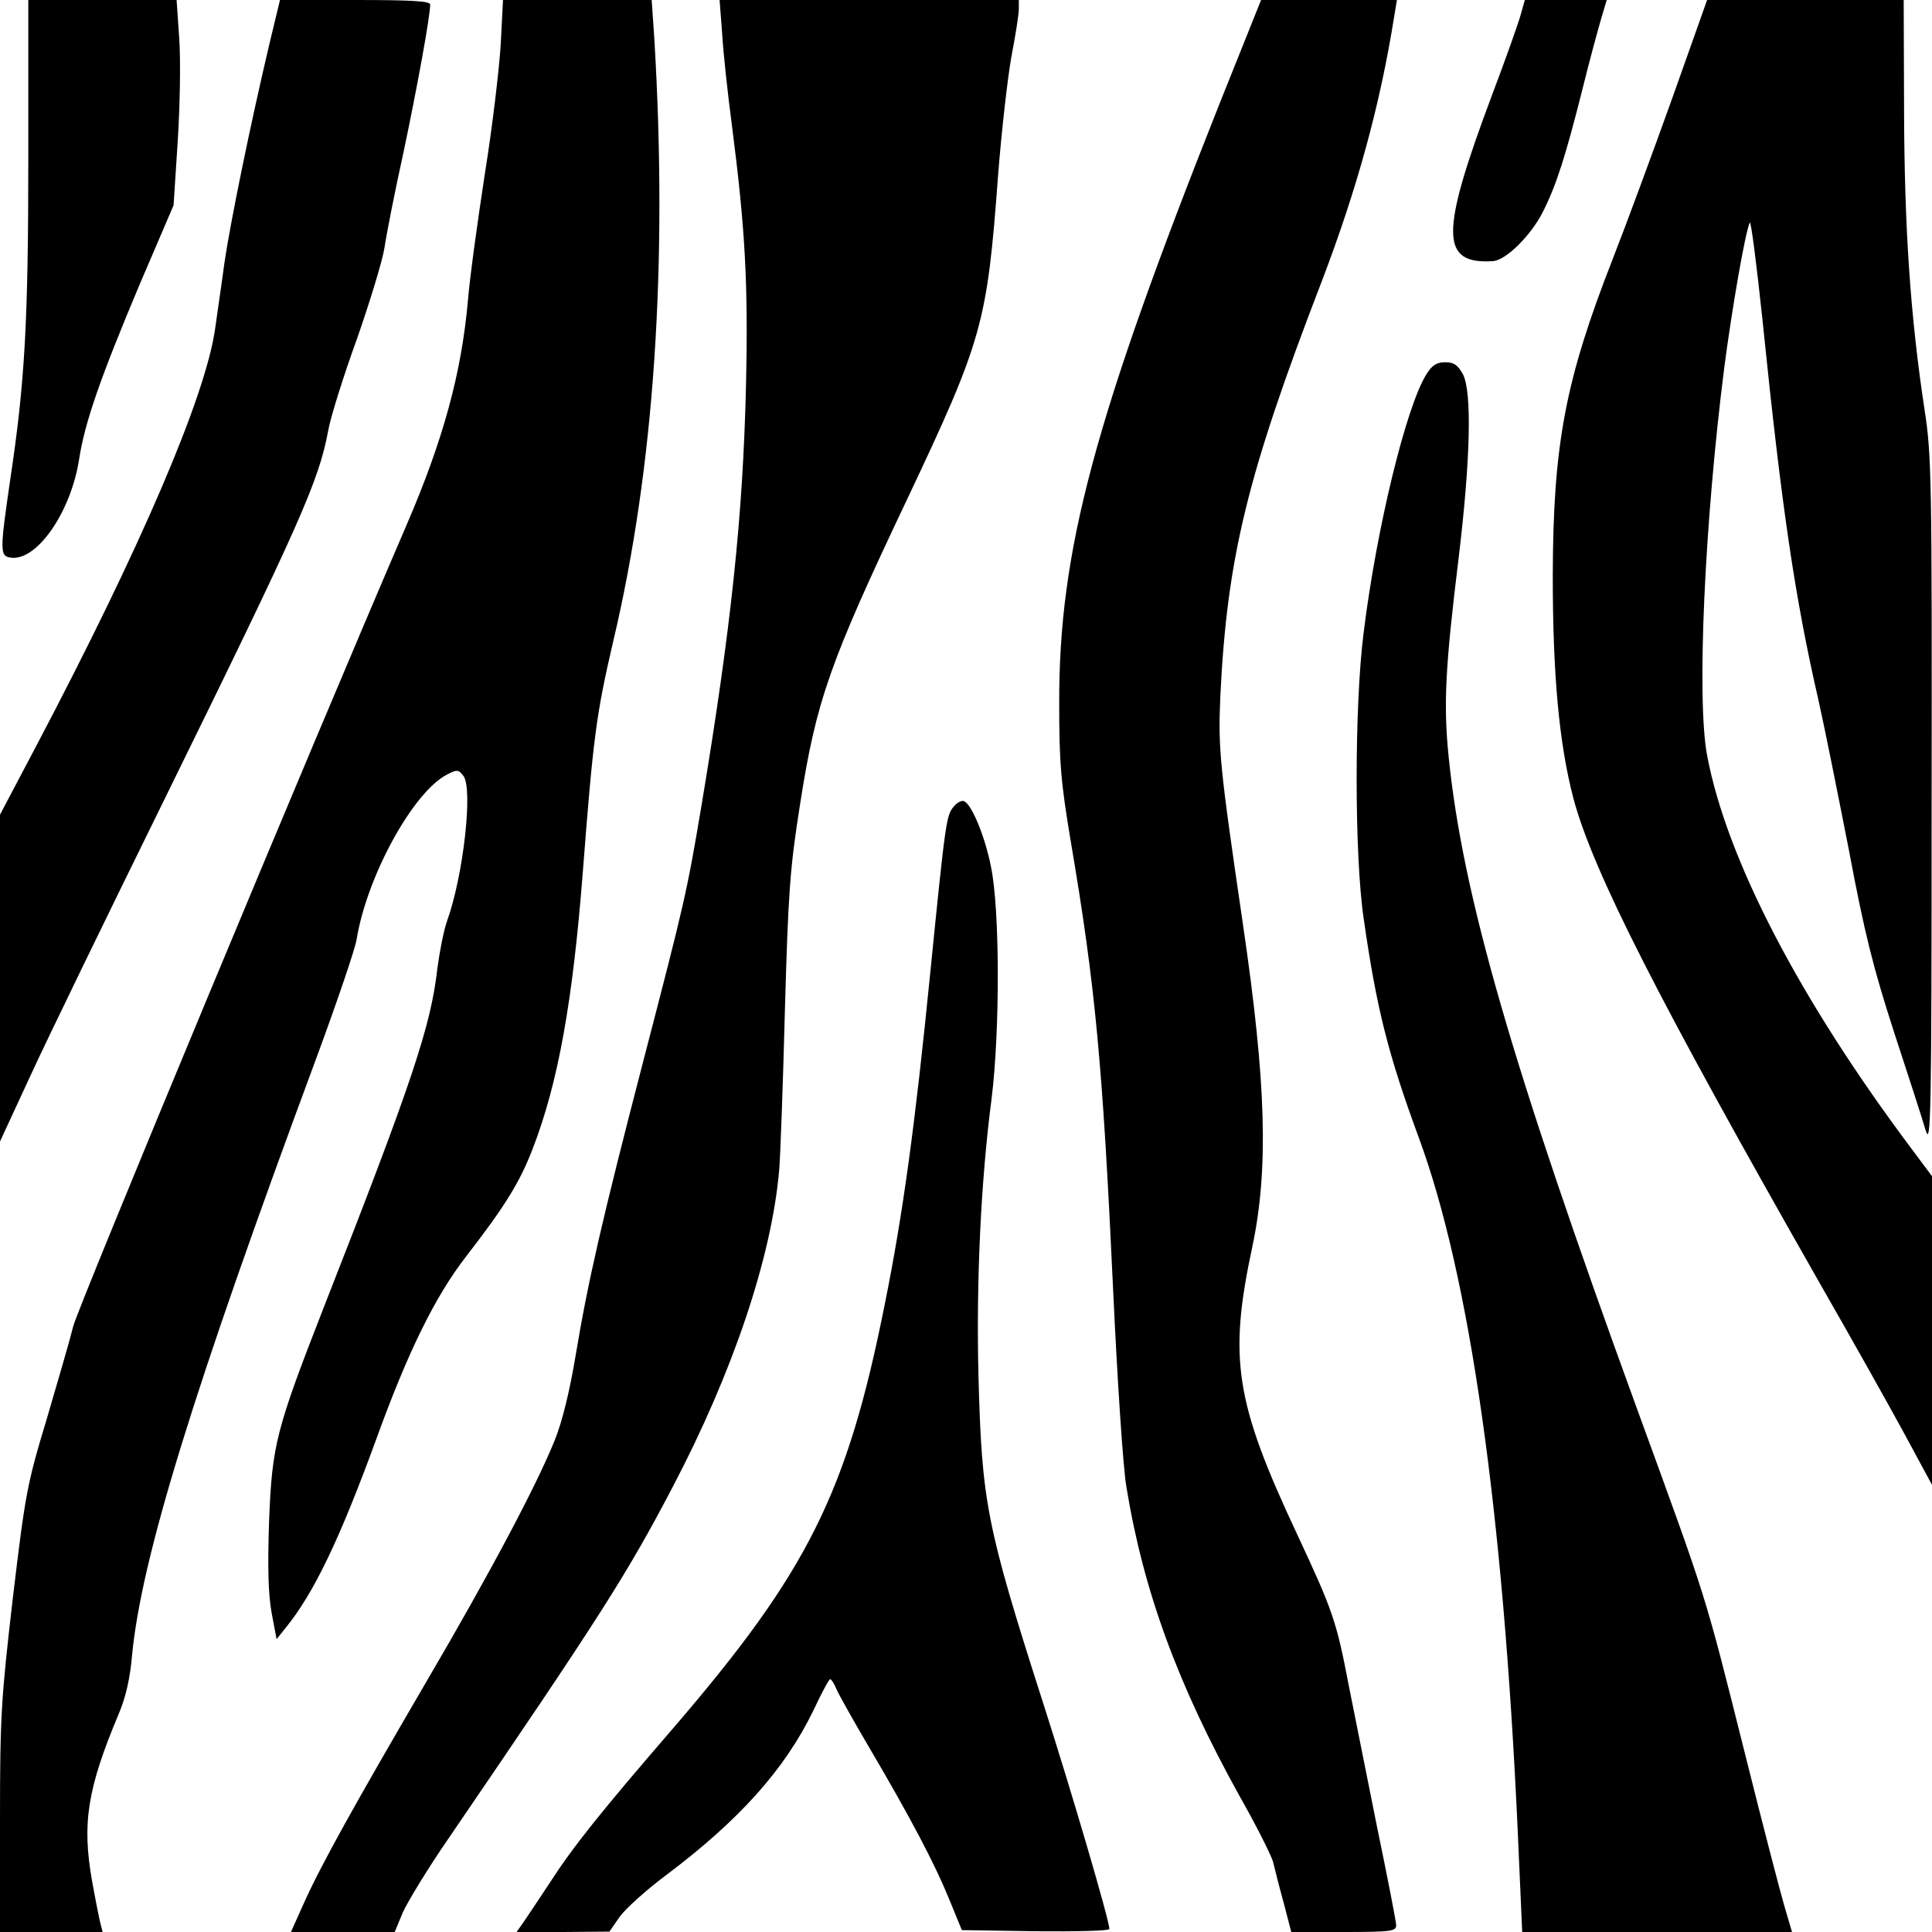 <?xml version="1.0" standalone="no"?>
<!DOCTYPE svg PUBLIC "-//W3C//DTD SVG 20010904//EN"
 "http://www.w3.org/TR/2001/REC-SVG-20010904/DTD/svg10.dtd">
<svg version="1.0" xmlns="http://www.w3.org/2000/svg"
 width="512pt" height="512pt" viewBox="0 0 512 512"
 preserveAspectRatio="xMidYMid meet">
<g transform="translate(0,512) scale(0.1,-0.1)"
fill="#000000" stroke="none">
<path d="M75 4703 c0 -434 -9 -594 -47 -848 -29 -199 -29 -209 2 -213 69 -8
159 123 180 263 15 96 56 214 160 461 l90 210 11 170 c6 93 8 215 4 272 l-7
102 -196 0 -197 0 0 -417z"/>
<path d="M715 5008 c-52 -220 -104 -475 -120 -583 -8 -60 -20 -140 -25 -177
-26 -180 -195 -575 -474 -1105 l-96 -182 0 -433 0 -433 81 175 c44 96 204 425
354 730 362 737 410 845 435 980 6 34 40 143 76 242 35 100 68 209 73 242 5
34 27 147 50 251 37 175 71 362 71 393 0 9 -46 12 -199 12 l-199 0 -27 -112z"/>
<path d="M1327 5003 c-4 -65 -22 -219 -42 -343 -19 -124 -40 -275 -45 -337
-17 -191 -65 -368 -162 -593 -253 -587 -873 -2078 -884 -2125 -8 -33 -40 -143
-70 -245 -53 -175 -57 -200 -90 -475 -31 -268 -34 -313 -34 -587 l0 -298 136
0 136 0 -6 23 c-3 12 -13 62 -22 112 -27 153 -13 244 71 444 18 42 30 94 35
155 25 257 161 700 488 1581 55 149 103 290 107 315 27 167 149 390 239 437
27 14 31 14 44 -3 26 -34 0 -264 -43 -384 -9 -25 -20 -82 -26 -127 -17 -151
-66 -299 -298 -890 -130 -333 -140 -370 -148 -577 -4 -124 -2 -192 7 -241 l13
-69 24 30 c75 92 144 237 239 497 85 235 157 381 239 487 103 133 142 196 176
284 68 175 107 391 134 741 27 349 35 412 80 605 109 460 145 998 109 1598
l-7 102 -197 0 -197 0 -6 -117z"/>
<path d="M1914 5028 c3 -51 15 -160 26 -243 35 -272 43 -417 37 -685 -8 -349
-40 -647 -118 -1115 -39 -232 -44 -253 -155 -680 -108 -416 -146 -581 -179
-780 -15 -90 -35 -173 -55 -222 -47 -117 -169 -348 -342 -643 -188 -322 -276
-480 -322 -582 l-35 -78 137 0 138 0 22 53 c13 28 66 116 120 194 404 592 473
700 595 933 159 303 262 608 282 840 3 36 10 225 15 420 9 315 13 376 40 547
43 276 78 376 285 812 199 421 211 464 240 856 9 116 25 256 35 313 11 57 20
114 20 128 l0 24 -396 0 -397 0 7 -92z"/>
<path d="M3231 4843 c-333 -839 -425 -1184 -424 -1588 0 -155 4 -206 31 -367
65 -383 84 -587 112 -1188 11 -236 26 -467 35 -520 45 -276 136 -524 299 -818
46 -81 86 -161 90 -177 4 -17 16 -65 28 -108 l20 -77 139 0 c126 0 139 2 139
18 0 9 -23 127 -51 262 -27 135 -61 304 -75 375 -32 168 -42 197 -136 398
-165 352 -183 466 -119 764 43 205 37 431 -25 853 -62 423 -66 465 -60 605 18
368 71 586 269 1100 94 246 155 469 192 703 l7 42 -180 0 -180 0 -111 -277z"/>
<path d="M4030 5081 c-6 -22 -40 -118 -76 -213 -138 -368 -138 -449 3 -440 35
3 101 69 132 131 36 71 61 151 105 326 19 77 42 161 50 188 l14 47 -109 0
-108 0 -11 -39z"/>
<path d="M4431 4858 c-52 -145 -122 -335 -157 -424 -126 -322 -158 -491 -159
-839 0 -266 17 -447 55 -592 52 -193 225 -533 655 -1288 82 -143 182 -321 222
-395 l73 -135 0 409 0 409 -53 71 c-297 396 -491 768 -543 1044 -28 149 -7
616 46 1032 20 151 54 350 67 380 3 8 18 -109 34 -260 51 -500 86 -735 148
-1005 16 -71 52 -251 81 -399 41 -218 64 -310 119 -480 38 -116 76 -233 84
-261 14 -46 16 28 16 866 1 861 0 924 -19 1045 -37 244 -53 477 -54 786 l-1
298 -260 0 -261 0 -93 -262z"/>
<path d="M3780 4128 c-54 -87 -132 -408 -166 -683 -25 -193 -25 -592 0 -760
34 -238 65 -360 146 -580 135 -366 223 -984 262 -1834 l12 -271 357 0 358 0
-20 68 c-11 37 -58 218 -104 402 -110 438 -97 396 -288 920 -331 908 -461
1359 -498 1725 -14 139 -9 237 27 530 31 259 35 436 11 483 -14 25 -24 32 -47
32 -23 0 -35 -8 -50 -32z"/>
<path d="M2528 2983 c-20 -23 -22 -34 -63 -444 -40 -401 -72 -636 -120 -874
-100 -502 -204 -710 -562 -1126 -196 -227 -265 -314 -327 -410 -27 -41 -57
-86 -68 -102 l-19 -27 123 0 123 1 27 39 c15 21 69 70 121 109 196 147 317
282 393 439 21 45 41 82 44 82 3 0 11 -12 17 -27 7 -16 46 -85 87 -155 109
-185 173 -307 211 -400 l34 -83 196 -3 c107 -1 195 1 195 6 0 22 -98 357 -175
597 -152 474 -163 534 -172 870 -6 248 6 513 35 735 22 178 22 501 -2 614 -16
81 -52 167 -72 173 -6 2 -18 -4 -26 -14z"/>
</g>
</svg>
